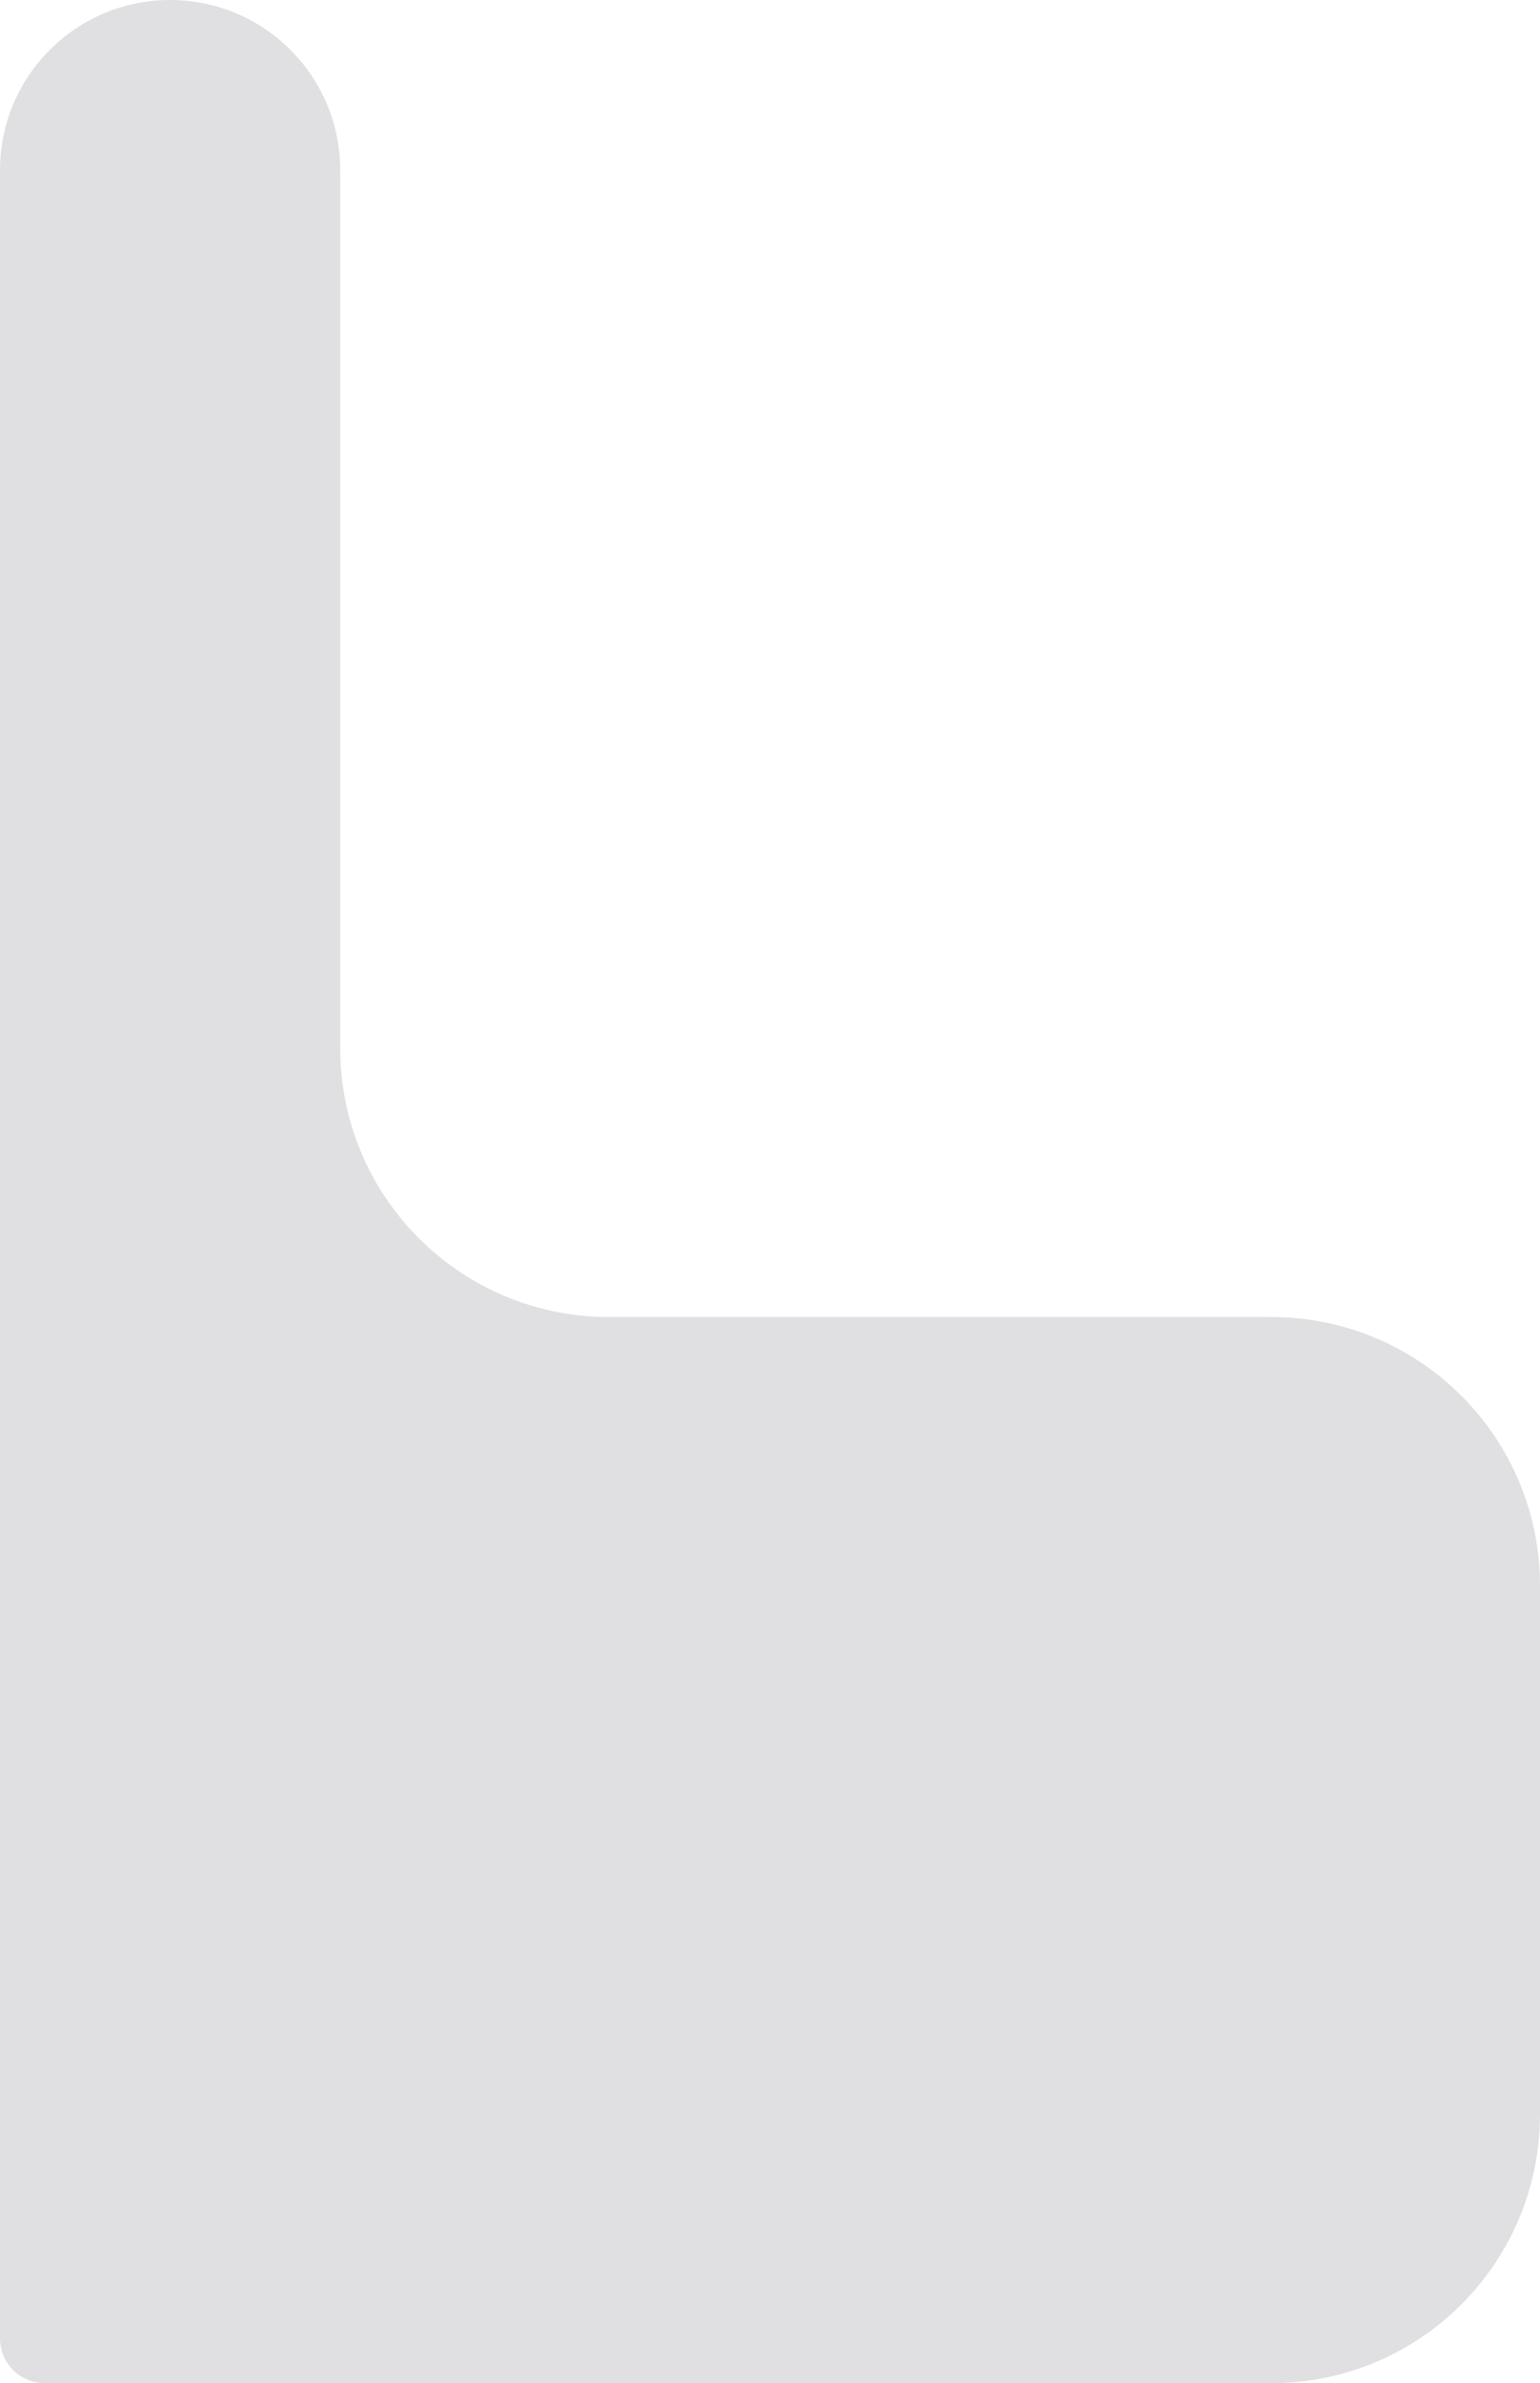 <?xml version="1.0" encoding="UTF-8"?> <svg xmlns="http://www.w3.org/2000/svg" width="172" height="266" viewBox="0 0 172 266" fill="none"><path fill-rule="evenodd" clip-rule="evenodd" d="M38 19C38 8.507 29.493 0 19 0V0C8.507 0 0 8.507 0 19V147V261V261C0 263.761 2.239 266 5 266H142C158.569 266 172 252.569 172 236V177C172 160.431 158.569 147 142 147H68C51.431 147 38 133.569 38 117V19Z" fill="#E0E0E2"></path></svg> 